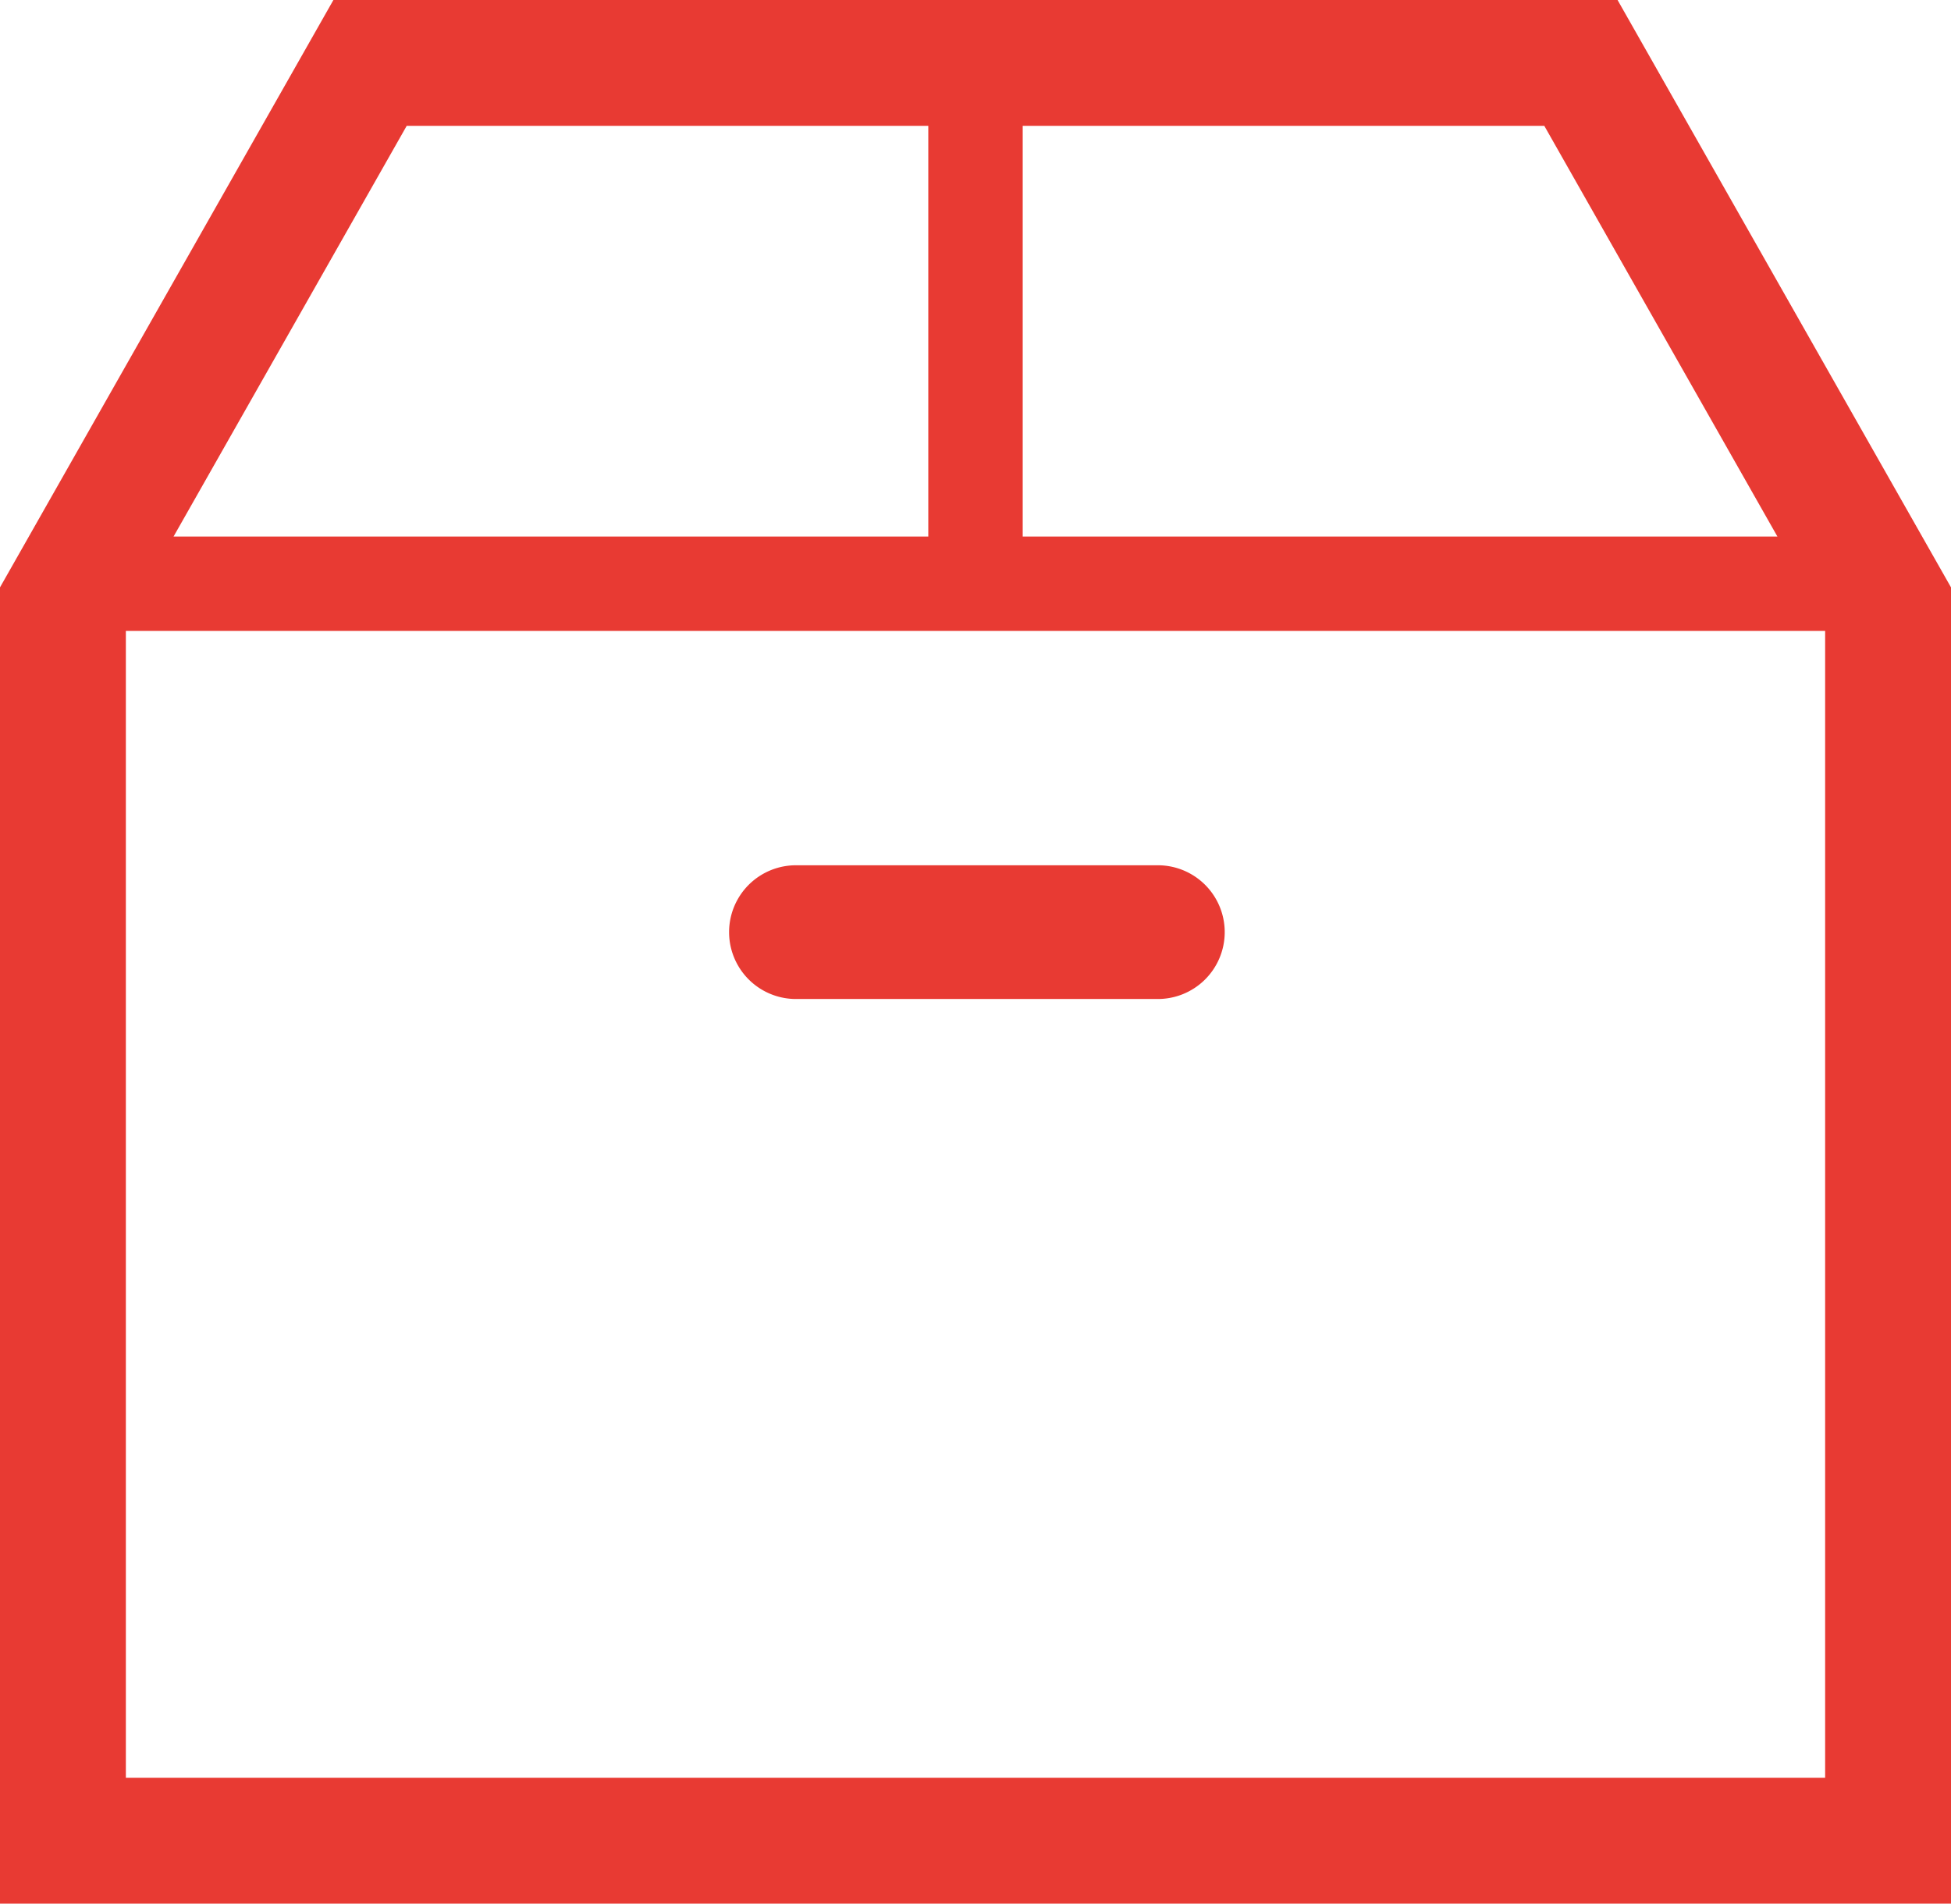 <svg xmlns="http://www.w3.org/2000/svg" viewBox="0 0 64.825 63.257"><defs><style>.cls-1{fill:#e83a33;}</style></defs><g id="レイヤー_2" data-name="レイヤー 2"><g id="レイヤー_1-2" data-name="レイヤー 1"><path class="cls-1" d="M53.746,0H11.078L0,19.518V63.257H64.825V19.518Zm5.312,17.83H33.981V4.182H51.312ZM13.513,4.182H30.844V17.83H5.766ZM4.182,59.074V20.966H60.643V59.074Z"/><path class="cls-1" d="M38.424,28.753H26.4a2.222,2.222,0,0,0,0,4.443H38.424a2.222,2.222,0,1,0,0-4.443Z"/></g></g></svg>